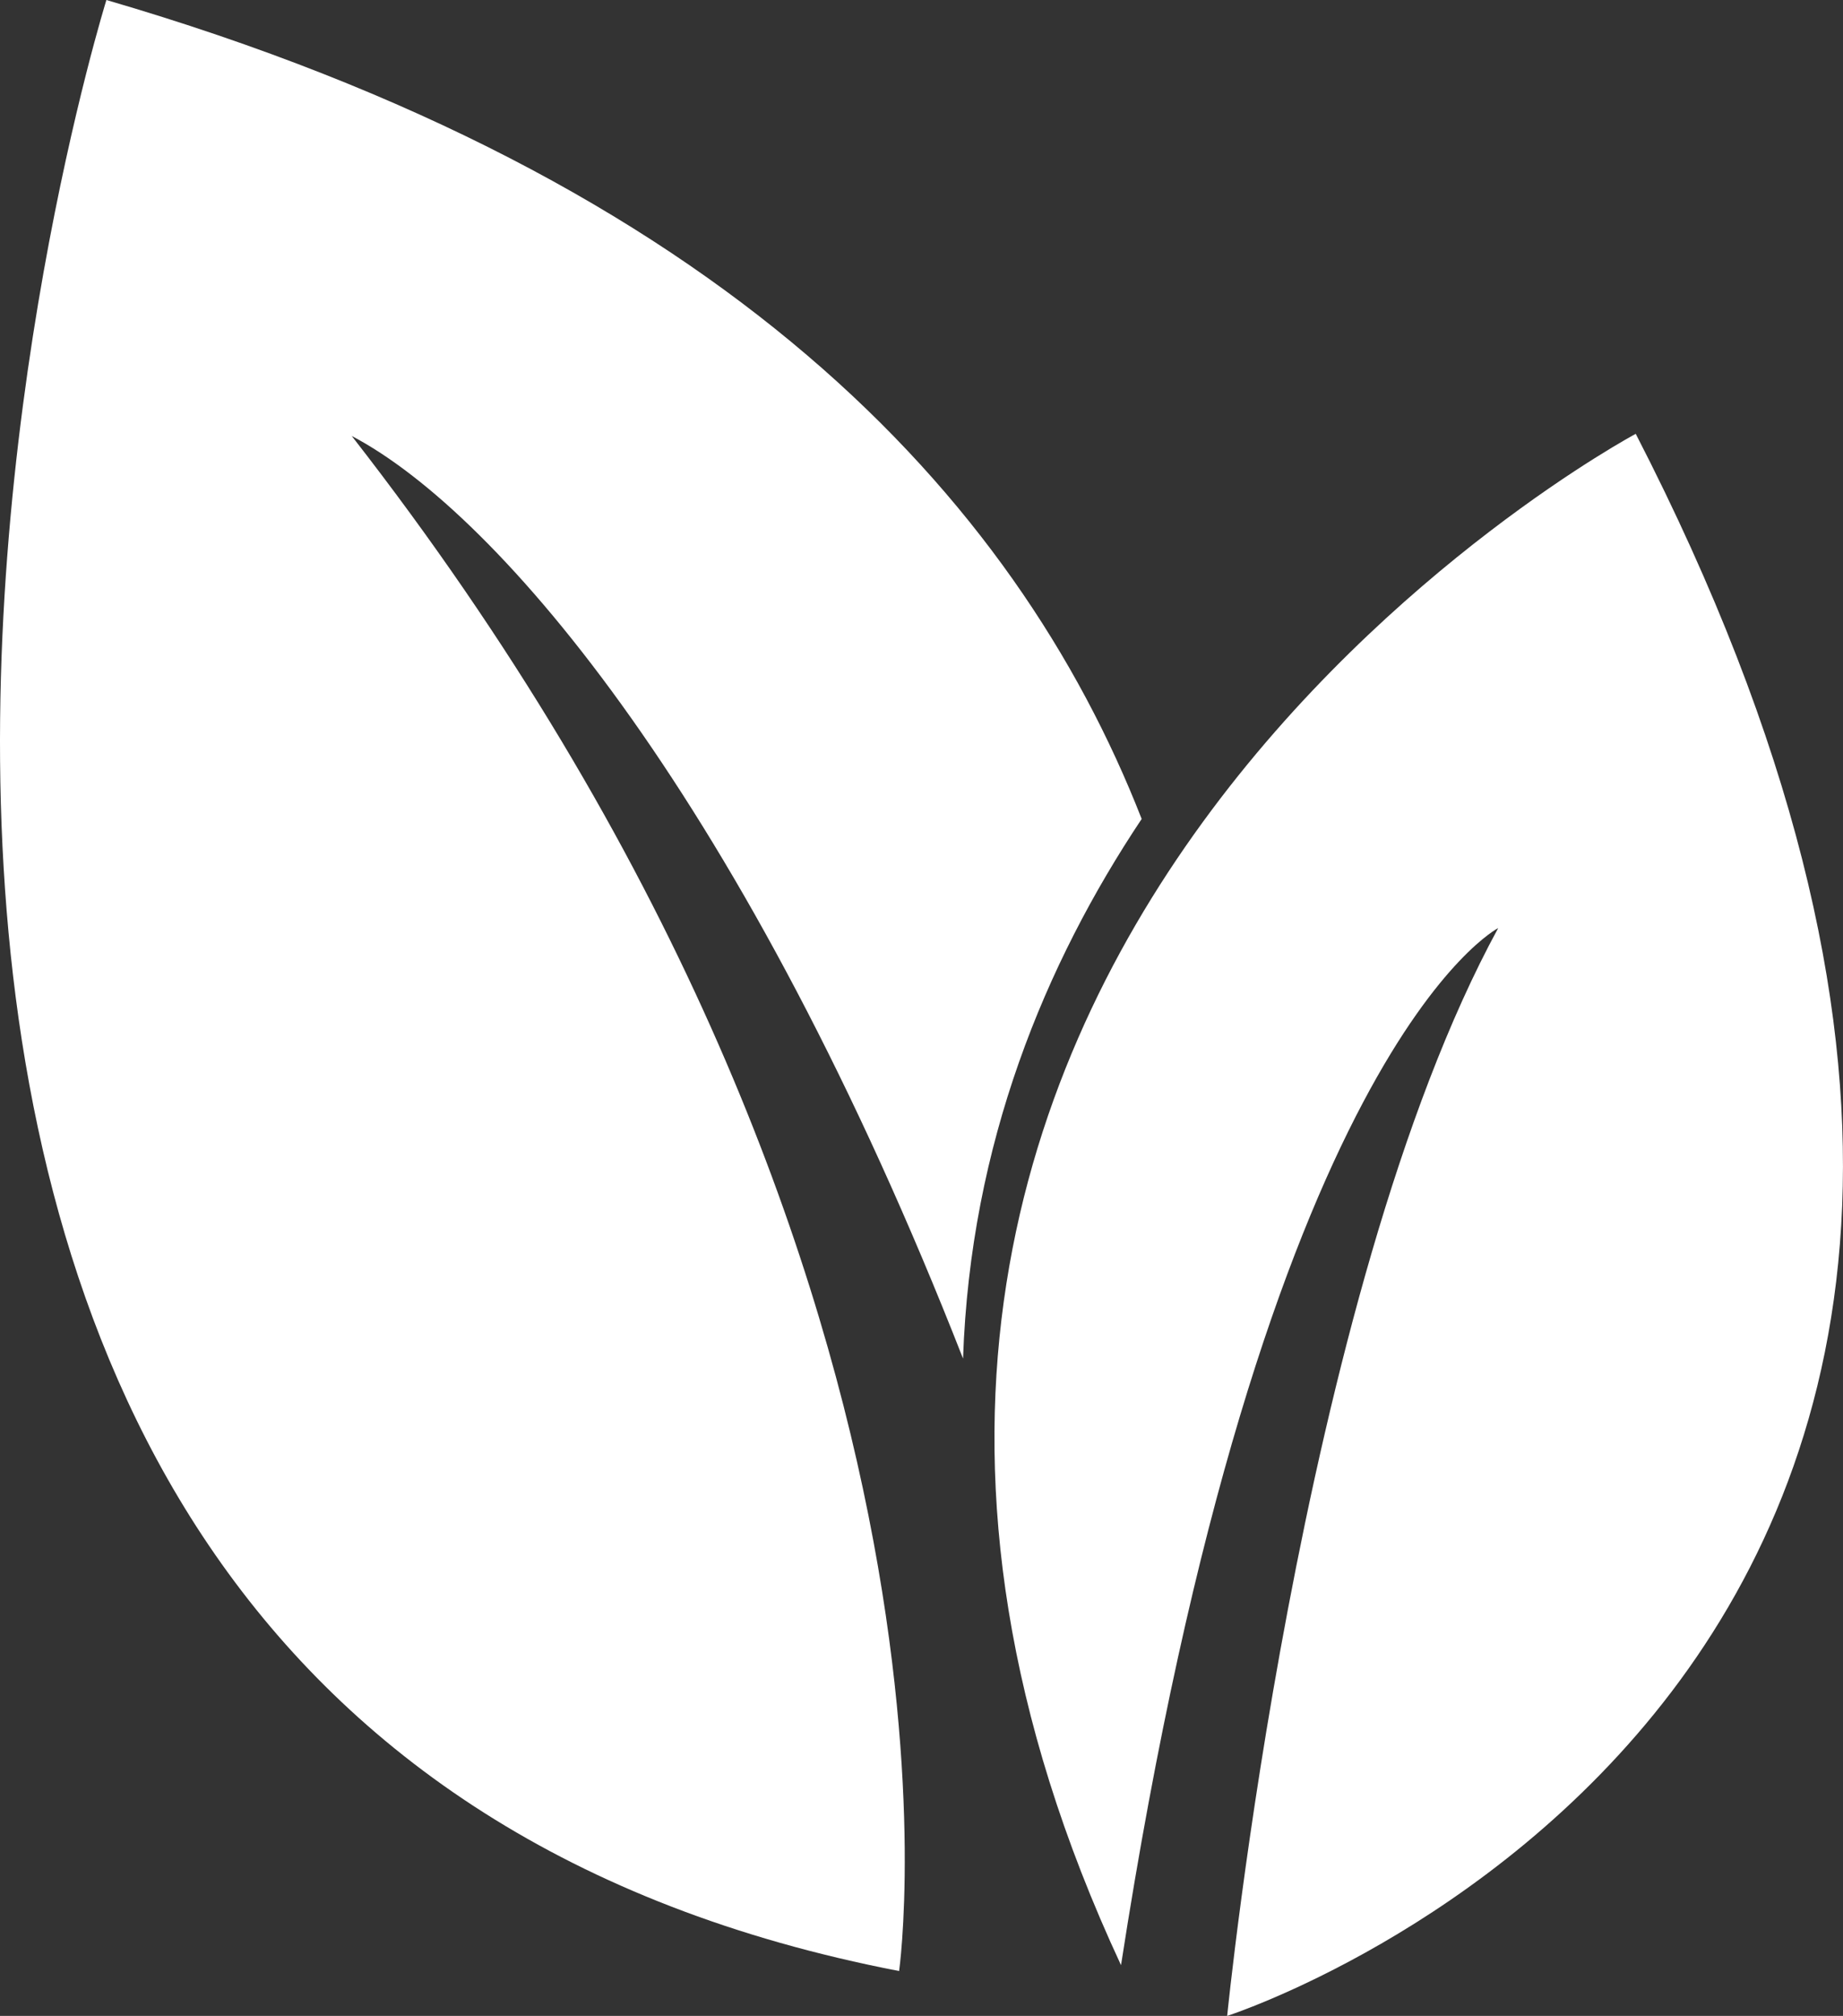 <?xml version="1.0" encoding="UTF-8"?>
<svg id="_レイヤー_2" data-name="レイヤー 2" xmlns="http://www.w3.org/2000/svg" width="73.439" height="80.28" viewBox="0 0 73.439 80.28">
  <rect x="0" y="0" width="73.439" height="80.28" fill="#333333" stroke="none"/>
  <g id="design">
    <g>
      <path d="M14.016,17.362c25.824,33.12,21.811,61.131,21.811,61.131C-17.061,68.28,4.24,0,4.24,0,28.734,7.146,40.439,19.698,45.493,32.613c-3.838,5.75-6.827,12.925-7.118,21.491C29.733,32.046,19.926,20.463,14.016,17.362Z" style="fill: #fff;"/>
      <path d="M65.181,17.276s-39.182,20.919-20.511,60.983c5.658-36.515,15.03-41.301,15.03-41.301-7.941,14.56-10.8,43.322-10.8,43.322,0,0,41.808-13.444,16.28-63.004Z" style="fill: #fff;"/>
    </g>
  </g>
</svg>